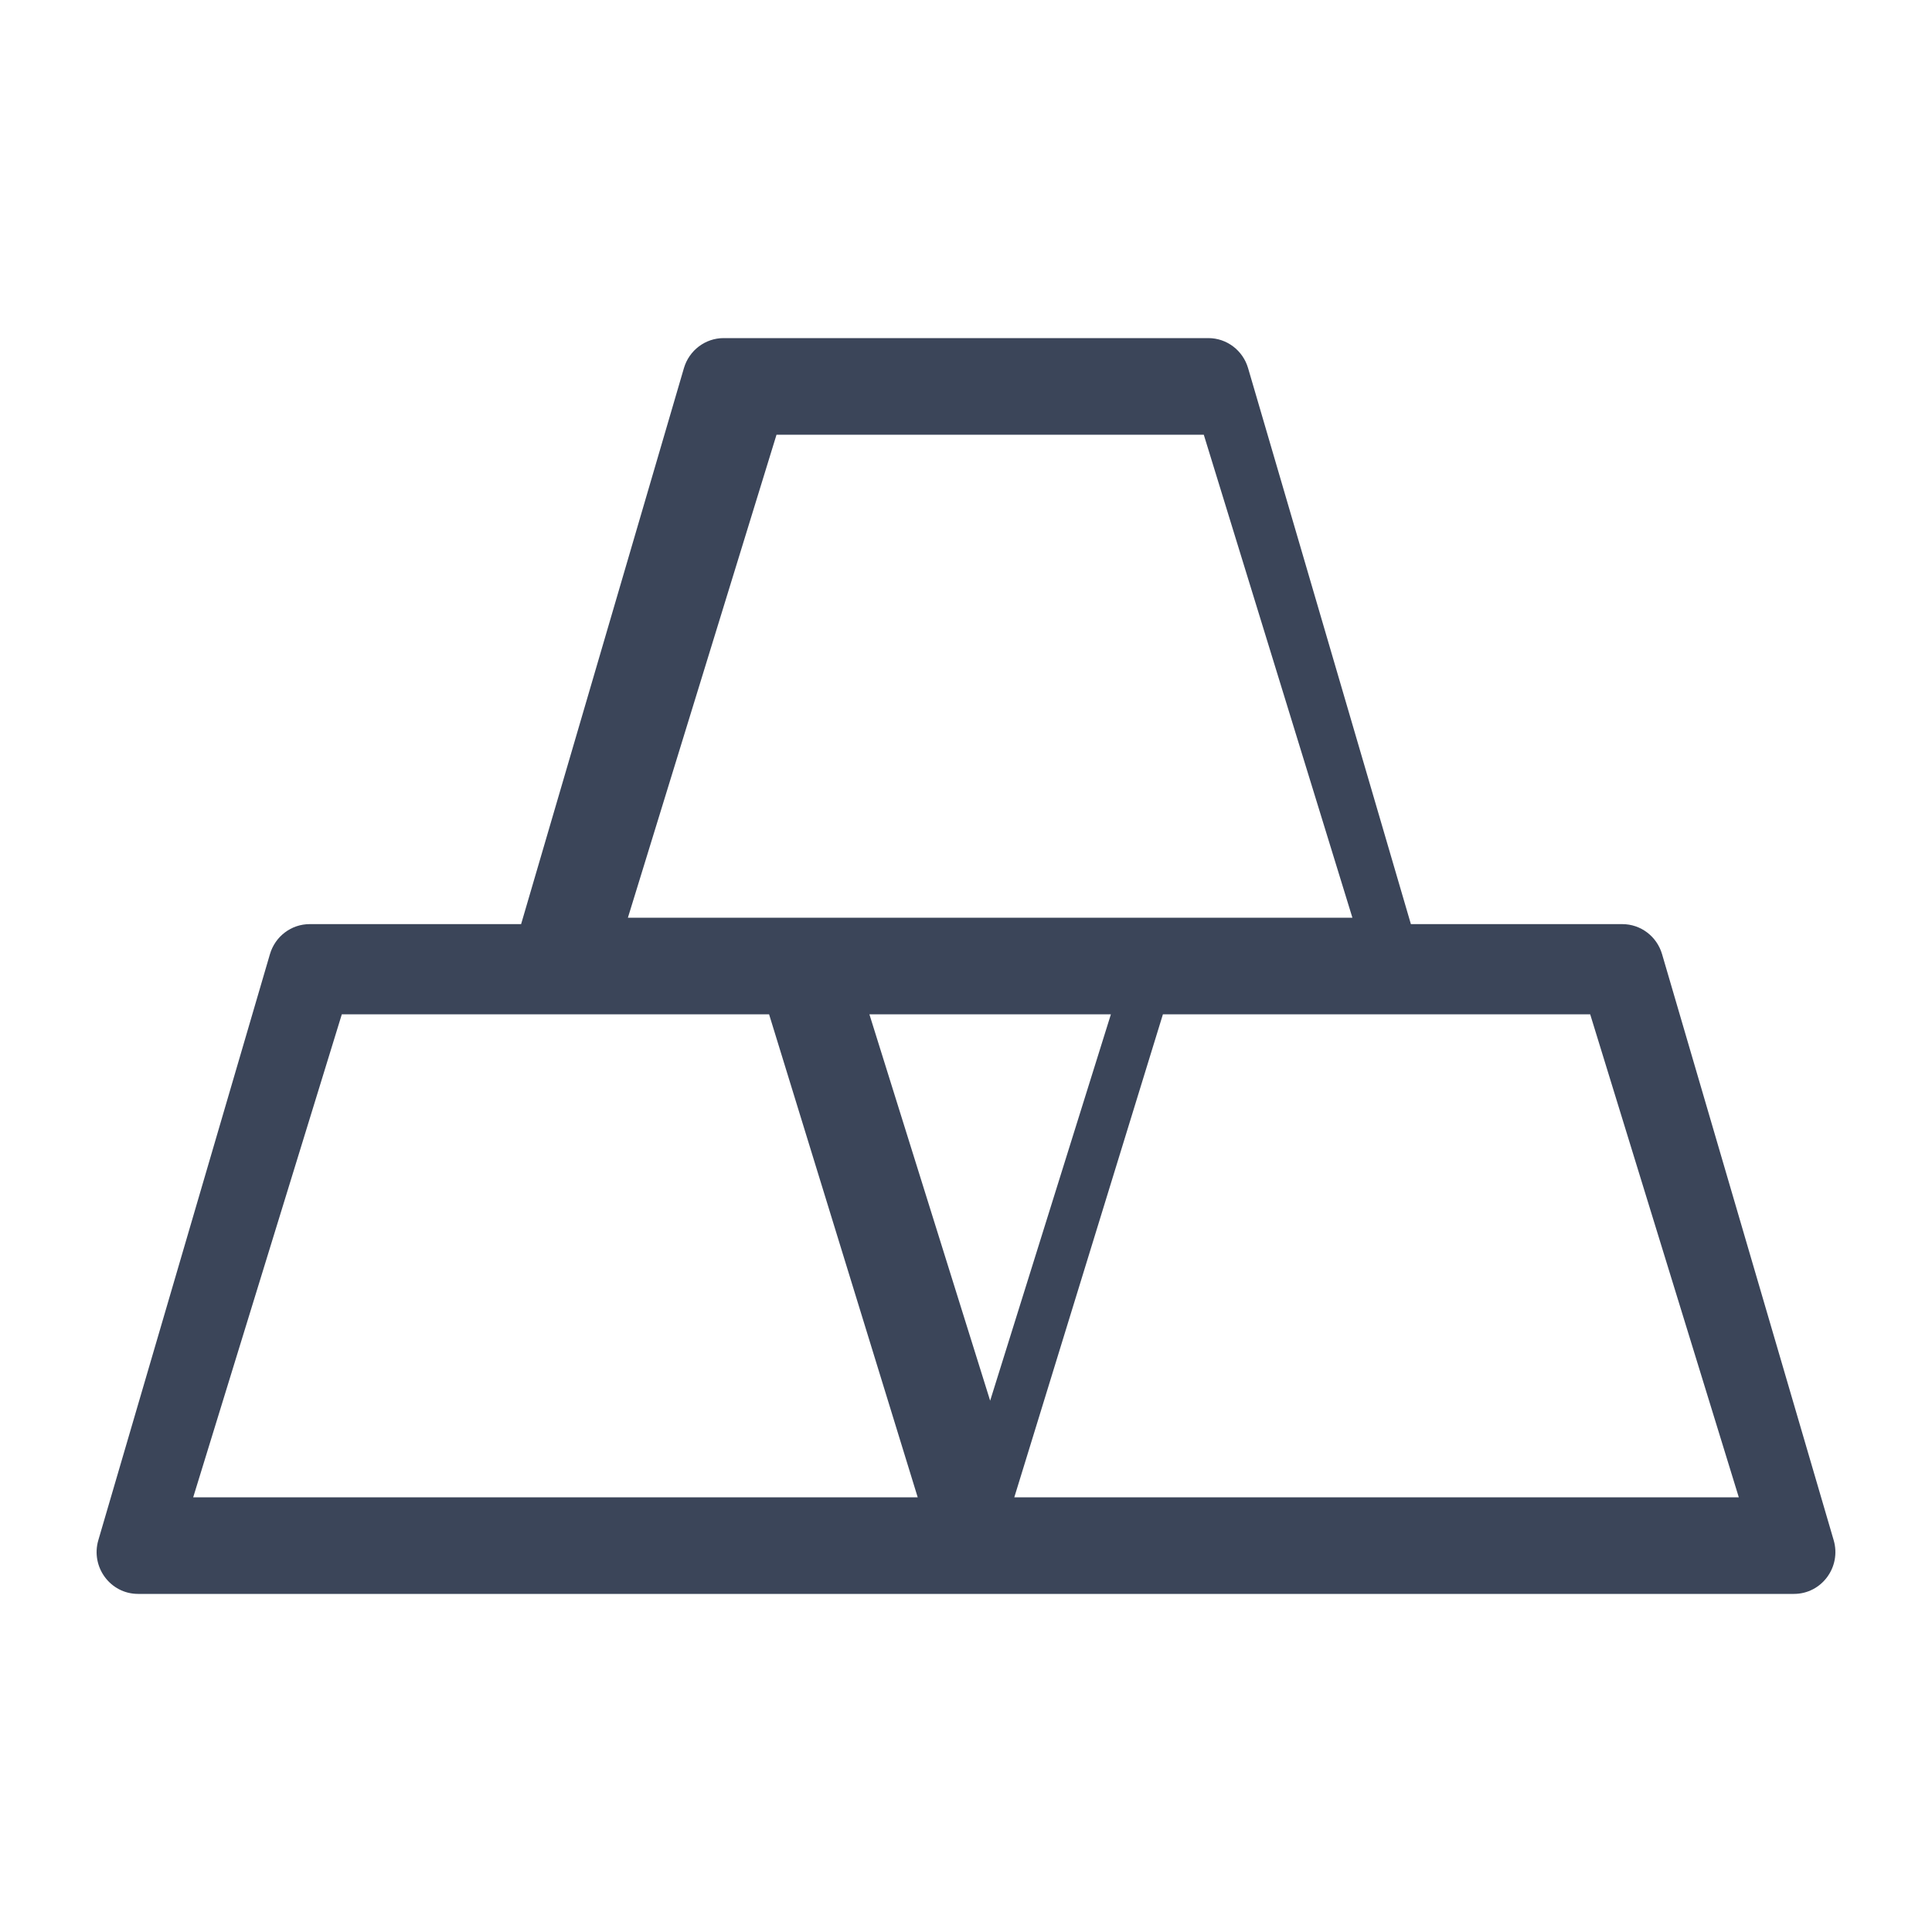<?xml version="1.0" encoding="UTF-8"?>
<svg width="40px" height="40px" viewBox="0 0 40 40" version="1.1" xmlns="http://www.w3.org/2000/svg" xmlns:xlink="http://www.w3.org/1999/xlink">
    <title>Artboard</title>
    <g id="Artboard" stroke="none" stroke-width="1" fill="none" fill-rule="evenodd">
        <g id="iconspace_Gold-Bar_25px" transform="translate(2, 7)" fill="#3B4559" fill-rule="nonzero">
            <path d="M14.077,2 L11,12 L26,12 L22.923,2 L14.077,2 Z M27.211,12.133 L31.589,12.133 C31.969,12.133 32.303,12.386 32.411,12.754 L35.964,24.887 C36.127,25.443 35.715,26 35.142,26 L0.858,26 C0.285,26 -0.127,25.443 0.036,24.887 L3.589,12.754 C3.697,12.386 4.031,12.133 4.411,12.133 L8.789,12.133 L12.16,0.621 C12.268,0.253 12.603,0 12.982,0 L23.018,0 C23.397,0 23.732,0.253 23.84,0.621 L27.211,12.133 Z M21,14 L16,14 L18.5,22 L21,14 L21,14 Z M5.077,14 L2,24 L17,24 L13.923,14 L5.077,14 Z M19,24 L34,24 L30.923,14 L22.077,14 L19,24 Z" id="Path"></path>
        </g>
    </g>
</svg>
